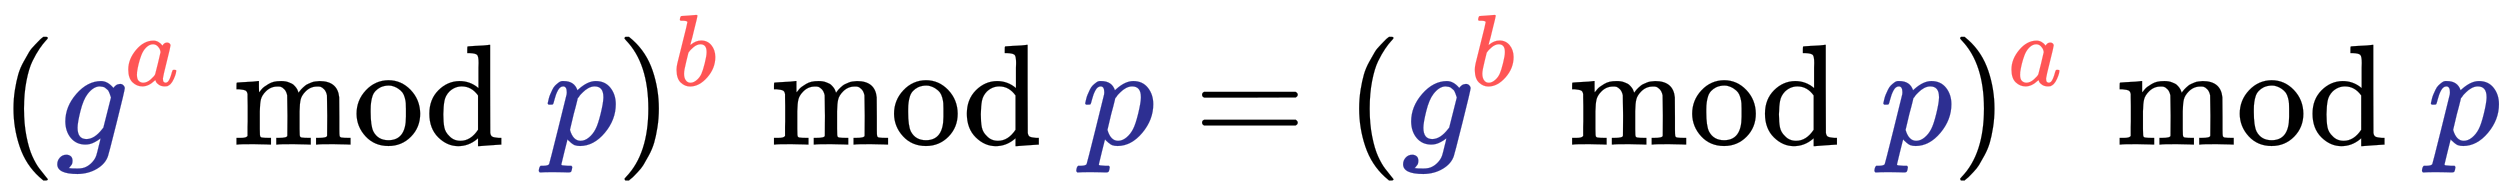 <svg xmlns:xlink="http://www.w3.org/1999/xlink" width="40.435ex" height="3.176ex" style="vertical-align: -0.838ex;" viewBox="0 -1006.6 17409.4 1367.4" role="img" focusable="false" xmlns="http://www.w3.org/2000/svg" aria-labelledby="MathJax-SVG-1-Title"><title id="MathJax-SVG-1-Title">{\displaystyle ({\color {Blue}g}^{\color {Red}a}{\bmod {\color {Blue}p}})^{\color {Red}b}{\bmod {\color {Blue}p}}=({\color {Blue}g}^{\color {Red}b}{\bmod {\color {Blue}p}})^{\color {Red}a}{\bmod {\color {Blue}p}}}</title><defs aria-hidden="true"><path stroke-width="1" id="E1-MJMAIN-28" d="M94 250q0 69 10 131t23 107 37 88 38 67 42 52 33 34 25 21h13 4q14 0 14-9 0-3-17-21t-41-53-49-86-42-138-17-193T184 58 225-81t49-86 42-53 17-21q0-9-15-9h-3-13l-28 24Q180-141 137-14T94 250z"/><path stroke-width="1" id="E1-MJMATHI-67" d="M311 43q-15-13-44-28T206 0Q143 0 105 45T66 160q0 105 77 193t171 89q47 0 87-48l3 4q2 3 5 6t9 8 13 7 16 3q14 0 23-9t10-19q0-15-57-242T363-80q-18-54-77-89T151-205Q10-205 10-137q0 26 18 46T74-71q15 0 28-9t14-31q0-10-2-19t-7-14-8-10-7-8l-2-2h1q10-3 60-3 38 0 60 12 23 11 43 33t28 47q6 19 16 62 13 48 13 56zm73 285-4 11q-3 11-5 15t-6 14-10 14-13 11-18 9-22 3q-44 0-85-53-30-39-50-119T151 117q0-79 62-79 56 0 110 70l8 10 53 210z"/><path stroke-width="1" id="E1-MJMATHI-61" d="M33 157q0 101 76 192t171 92q51 0 90-49 16 30 46 30 13 0 23-8t10-20q0-13-37-160T374 68q0-25 7-33t21-9q9 1 20 9 21 20 41 96 6 20 10 21 2 1 10 1h4q19 0 19-9 0-6-5-27T481 63 449 13Q436 0 417-8q-8-2-24-2-34 0-57 15T306 36l-6 15q-1 1-4-1-2-2-4-4-59-56-120-56-55 0-97 40T33 157zM351 328q0 6-5 22t-23 35-46 20q-35 0-67-31t-50-81q-29-79-41-164 0-3 0-11t-1-12q0-45 18-62t43-18q38 0 75 33t44 51q2 4 27 107t26 111z"/><path stroke-width="1" id="E1-MJMAIN-6D" d="M41 46H55q39 0 47 14v8q0 9 0 23t0 31 1 39 0 42q0 31 0 66t-1 59v23q-3 19-14 25t-45 9H25v23q0 23 2 23l10 1q10 1 28 2t37 2q17 1 36 2t29 3 11 1h3V402q0-38 1-38t5 5 12 15 19 18 29 19 38 16 51 5q15 0 28-2t23-6 19-8 15-9 11-11 9-11 7-11 4-10 3-8l2-5 3 4q3 4 6 8t9 11 13 13 15 13 20 12 23 10 26 7 31 3q126 0 137-113 1-7 1-139V104q0-38 2-45t11-10q21-3 49-3h16V0h-8L788 1q-24 1-51 1T699 3Q596 3 587 0h-8V46h16q61 0 61 16 1 2 1 138-1 135-2 143-6 28-20 42t-24 17-26 2q-45 0-79-34-27-27-34-55t-8-83V168 108q0-30 1-40t3-13 9-6q21-3 49-3h16V0h-8L510 1q-23 1-50 1T422 3Q319 3 310 0h-8V46h16q61 0 61 16 1 2 1 138-1 135-2 143-6 28-20 42t-24 17-26 2q-45 0-79-34-27-27-34-55t-8-83V168 108q0-30 1-40t3-13 9-6q21-3 49-3h16V0h-8L234 1q-24 1-51 1T145 3Q42 3 33 0H25V46H41z"/><path stroke-width="1" id="E1-MJMAIN-6F" d="M28 214q0 95 65 164t157 70q90 0 155-68t66-165q0-95-64-160T250-10Q153-10 91 57T28 214zM250 30q122 0 122 163v32 25q0 22-1 38t-7 38-16 36-31 28-49 20q-5 1-16 1-30 0-57-12-43-22-56-61t-13-92V226q0-96 19-135 32-61 105-61z"/><path stroke-width="1" id="E1-MJMAIN-64" d="M376 495q0 16 0 40t1 33q0 45-10 56t-51 13H298v23q0 23 2 23l10 1q10 1 29 2t37 2q17 1 37 2t30 3 11 1h3V390q0-306 1-309 3-20 14-26t45-9h18V0q-2 0-76-5t-79-6h-7V44l-8-7Q307-11 235-11 158-11 96 50T34 215q0 1e2 63 163t147 64q75 0 132-49V495zm-3-153q-45 63-113 63-49 0-87-36-27-28-34-64t-8-94q0-56 7-91t35-61q30-33 78-33 71 0 122 77V342z"/><path stroke-width="1" id="E1-MJMATHI-70" d="M23 287q1 3 2 8t5 22 10 31 15 33 20 30 26 22 33 9q75 0 96-64l10 9q62 55 118 55 65 0 102-47t37-114q0-108-76-199T249-10q-22 0-39 6-11 5-23 15T168 28l-7 8q-1-1-22-87t-21-87q0-6 8-7t37-3h25q6-7 6-9t-3-18q-3-12-6-15t-13-4q-2 0-11 0t-34 1-62 1q-70 0-89-2h-8q-7 7-7 11 2 27 13 35H-6q34 1 39 12 3 6 61 239t61 247q1 5 1 14 0 41-25 41-22 0-37-28T71 316 59 280q-2-2-16-2H29q-6 6-6 9zM178 102q22-76 74-76 30 0 58 23t46 58q18 34 36 108t19 110v6q0 74-61 74-11 0-22-3t-22-9-20-13-17-15-15-15-11-14-8-10l-3-4q0-1-3-14t-11-44-14-52q-26-106-26-110z"/><path stroke-width="1" id="E1-MJMAIN-29" d="M60 749l4 1q5 0 10 0H86l28-24q94-85 137-212t43-264q0-68-10-131T261 12 224-76t-38-67-41-51-32-33-23-19q-3-3-4-4H74q-8 0-11 0t-5 3-3 9q1 1 11 13Q221-64 221 250T66 725q-10 12-11 13 0 8 5 11z"/><path stroke-width="1" id="E1-MJMATHI-62" d="M73 647q0 10 4 23t12 13q1 0 72 5t73 6q12 0 12-9T212 542q-8-34-17-70t-15-54l-4-19q0-3 6 3 49 40 101 40 62 0 1e2-46t39-116q0-111-79-201T173-11q-50 0-91 38T40 150v9q0 21 8 58T97 414q50 197 50 209t-38 14q-5 0-8 0H96q-10 0-13 0t-7 3-3 7zM336 325v6q0 74-61 74-17 0-35-8t-33-21-26-24-18-22l-6-8-21-86q-22-86-22-122 0-48 24-72 16-16 40-16 33 0 67 32 25 23 40 56t33 105 18 106z"/><path stroke-width="1" id="E1-MJMAIN-3D" d="M56 347q0 13 14 20H707q15-8 15-20 0-11-14-19l-318-1H72q-16 5-16 20zm0-194q0 15 16 20H708q14-10 14-20 0-13-15-20H70q-14 7-14 20z"/></defs><g stroke="currentcolor" fill="currentcolor" stroke-width="0" transform="matrix(1 0 0 -1 0 0)" aria-hidden="true"><use xlink:href="#E1-MJMAIN-28" x="0" y="0"/><g transform="translate(389,0)"><g fill="#2d2f92" stroke="#2d2f92"><g fill="#2d2f92" stroke="#2d2f92"><g fill="#2d2f92" stroke="#2d2f92"><use xlink:href="#E1-MJMATHI-67"/></g></g></g><g transform="translate(481,412)"><g fill="#f55" stroke="#f55"><g fill="#f55" stroke="#f55"><g fill="#f55" stroke="#f55"><use transform="scale(0.707)" xlink:href="#E1-MJMATHI-61"/></g></g></g></g></g><g transform="translate(1345,0)"><g transform="translate(277,0)"><use xlink:href="#E1-MJMAIN-6D"/><use xlink:href="#E1-MJMAIN-6F" x="833" y="0"/><use xlink:href="#E1-MJMAIN-64" x="1334" y="0"/></g><g transform="translate(2446,0)"><g fill="#2d2f92" stroke="#2d2f92"><g fill="#2d2f92" stroke="#2d2f92"><g fill="#2d2f92" stroke="#2d2f92"><use xlink:href="#E1-MJMATHI-70"/></g></g></g></g></g><g transform="translate(4294,0)"><use xlink:href="#E1-MJMAIN-29" x="0" y="0"/><g transform="translate(389,412)"><g fill="#f55" stroke="#f55"><g fill="#f55" stroke="#f55"><g fill="#f55" stroke="#f55"><use transform="scale(0.707)" xlink:href="#E1-MJMATHI-62"/></g></g></g></g></g><g transform="translate(5088,0)"><g transform="translate(277,0)"><use xlink:href="#E1-MJMAIN-6D"/><use xlink:href="#E1-MJMAIN-6F" x="833" y="0"/><use xlink:href="#E1-MJMAIN-64" x="1334" y="0"/></g><g transform="translate(2446,0)"><g fill="#2d2f92" stroke="#2d2f92"><g fill="#2d2f92" stroke="#2d2f92"><g fill="#2d2f92" stroke="#2d2f92"><use xlink:href="#E1-MJMATHI-70"/></g></g></g></g></g><use xlink:href="#E1-MJMAIN-3D" x="8315" y="0"/><use xlink:href="#E1-MJMAIN-28" x="9371" y="0"/><g transform="translate(9761,0)"><g fill="#2d2f92" stroke="#2d2f92"><g fill="#2d2f92" stroke="#2d2f92"><g fill="#2d2f92" stroke="#2d2f92"><use xlink:href="#E1-MJMATHI-67"/></g></g></g><g transform="translate(481,412)"><g fill="#f55" stroke="#f55"><g fill="#f55" stroke="#f55"><g fill="#f55" stroke="#f55"><use transform="scale(0.707)" xlink:href="#E1-MJMATHI-62"/></g></g></g></g></g><g transform="translate(10646,0)"><g transform="translate(277,0)"><use xlink:href="#E1-MJMAIN-6D"/><use xlink:href="#E1-MJMAIN-6F" x="833" y="0"/><use xlink:href="#E1-MJMAIN-64" x="1334" y="0"/></g><g transform="translate(2446,0)"><g fill="#2d2f92" stroke="#2d2f92"><g fill="#2d2f92" stroke="#2d2f92"><g fill="#2d2f92" stroke="#2d2f92"><use xlink:href="#E1-MJMATHI-70"/></g></g></g></g></g><g transform="translate(13595,0)"><use xlink:href="#E1-MJMAIN-29" x="0" y="0"/><g transform="translate(389,412)"><g fill="#f55" stroke="#f55"><g fill="#f55" stroke="#f55"><g fill="#f55" stroke="#f55"><use transform="scale(0.707)" xlink:href="#E1-MJMATHI-61"/></g></g></g></g></g><g transform="translate(14459,0)"><g transform="translate(277,0)"><use xlink:href="#E1-MJMAIN-6D"/><use xlink:href="#E1-MJMAIN-6F" x="833" y="0"/><use xlink:href="#E1-MJMAIN-64" x="1334" y="0"/></g><g transform="translate(2446,0)"><g fill="#2d2f92" stroke="#2d2f92"><g fill="#2d2f92" stroke="#2d2f92"><g fill="#2d2f92" stroke="#2d2f92"><use xlink:href="#E1-MJMATHI-70"/></g></g></g></g></g></g></svg>